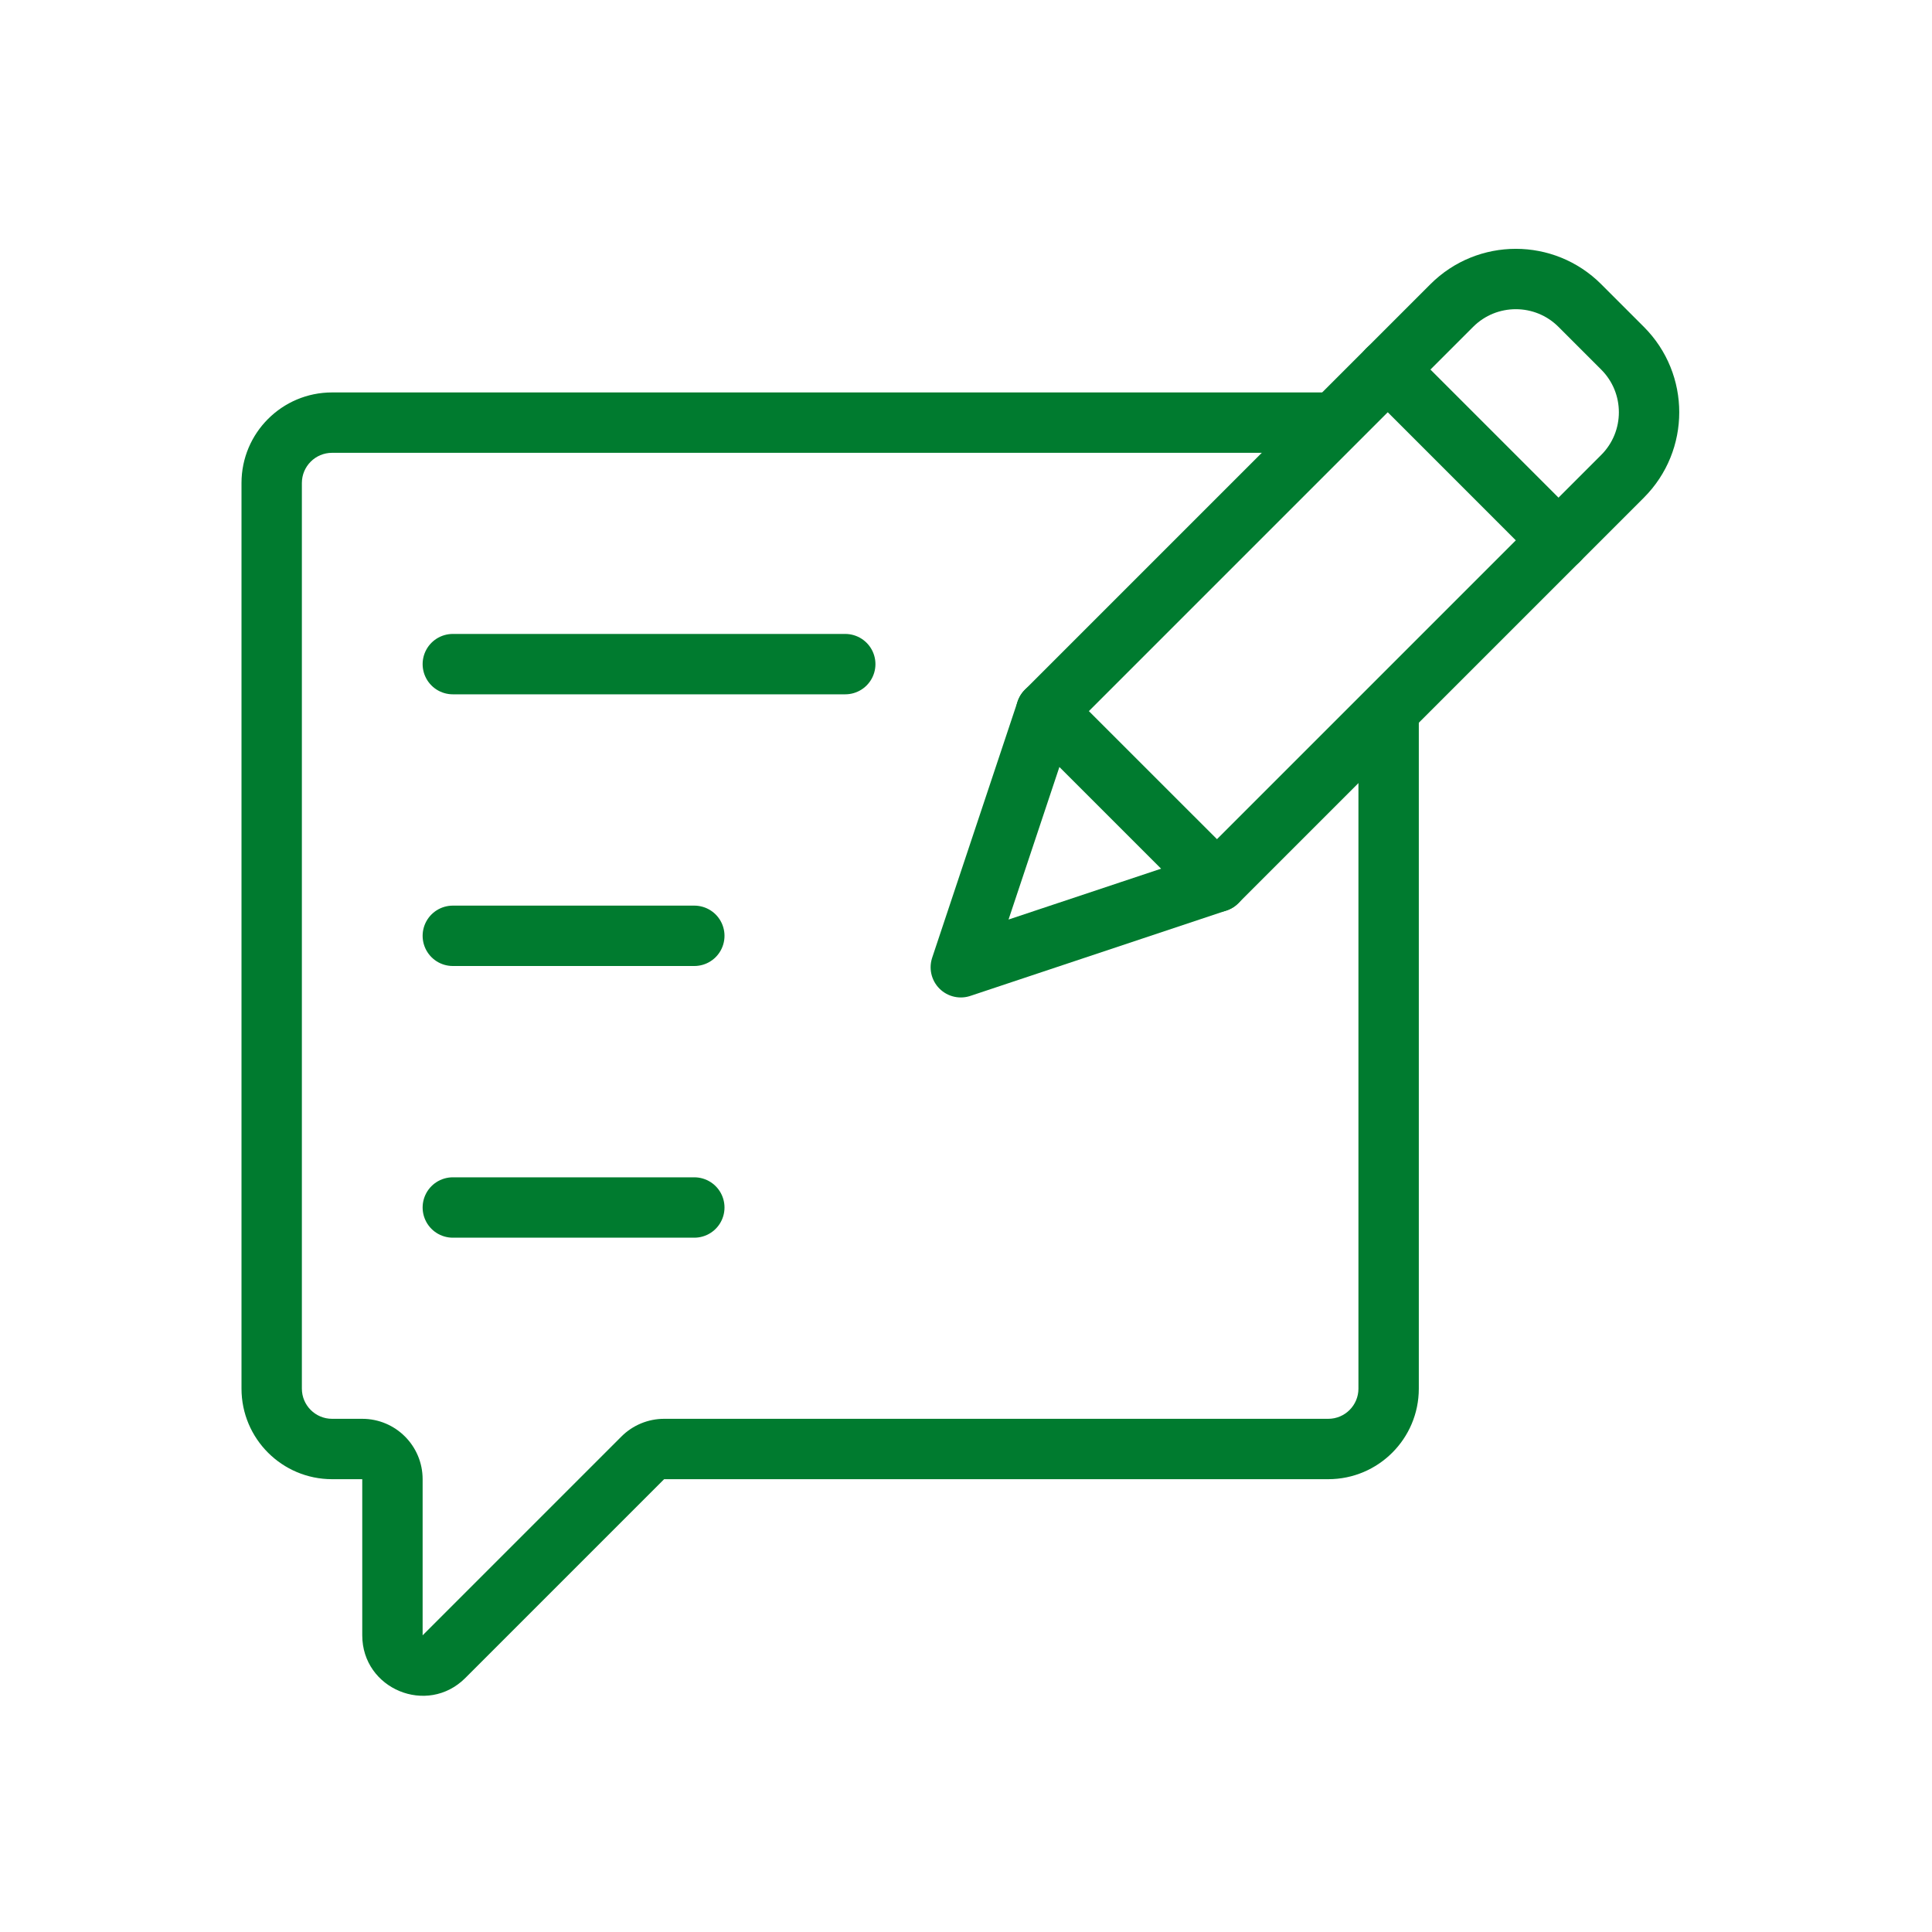 <svg width="64" height="64" viewBox="0 0 64 64" fill="none" xmlns="http://www.w3.org/2000/svg">
<path d="M53.749 11.536L52.334 10.121C51.163 8.95 49.263 8.95 48.092 10.121L34.657 23.556L31.828 32.042L40.314 29.213L53.749 15.778C54.92 14.607 54.92 12.707 53.749 11.536Z" stroke="#007B2F" stroke-width="2" stroke-linecap="round" stroke-linejoin="round"/>
<path d="M45.971 12.242L51.627 17.899" stroke="#007B2F" stroke-width="2" stroke-linecap="round" stroke-linejoin="round"/>
<path d="M34.657 23.557L40.314 29.213" stroke="#007B2F" stroke-width="2" stroke-linecap="round" stroke-linejoin="round"/>
<path fill-rule="evenodd" clip-rule="evenodd" d="M45.691 13.522C45.21 13.193 44.627 13 44 13H11C9.343 13 8 14.343 8 16V46C8 47.657 9.343 49 11 49H12V51V54.172C12 55.953 14.154 56.846 15.414 55.586L22 49H44C45.657 49 47 47.657 47 46V23.527L45 25.527V46C45 46.552 44.552 47 44 47H22C21.47 47 20.961 47.211 20.586 47.586L14 54.172L14 49C14 47.895 13.105 47 12 47H11C10.448 47 10 46.552 10 46V16C10 15.448 10.448 15 11 15H44C44.066 15 44.131 15.007 44.194 15.019L45.691 13.522Z" fill="#007B2F"/>
<line x1="15" y1="31" x2="23" y2="31" stroke="#007B2F" stroke-width="2" stroke-linecap="round" stroke-linejoin="round"/>
<line x1="15" y1="40" x2="23" y2="40" stroke="#007B2F" stroke-width="2" stroke-linecap="round" stroke-linejoin="round"/>
<line x1="15" y1="22" x2="28" y2="22" stroke="#007B2F" stroke-width="2" stroke-linecap="round" stroke-linejoin="round"/>
</svg>
